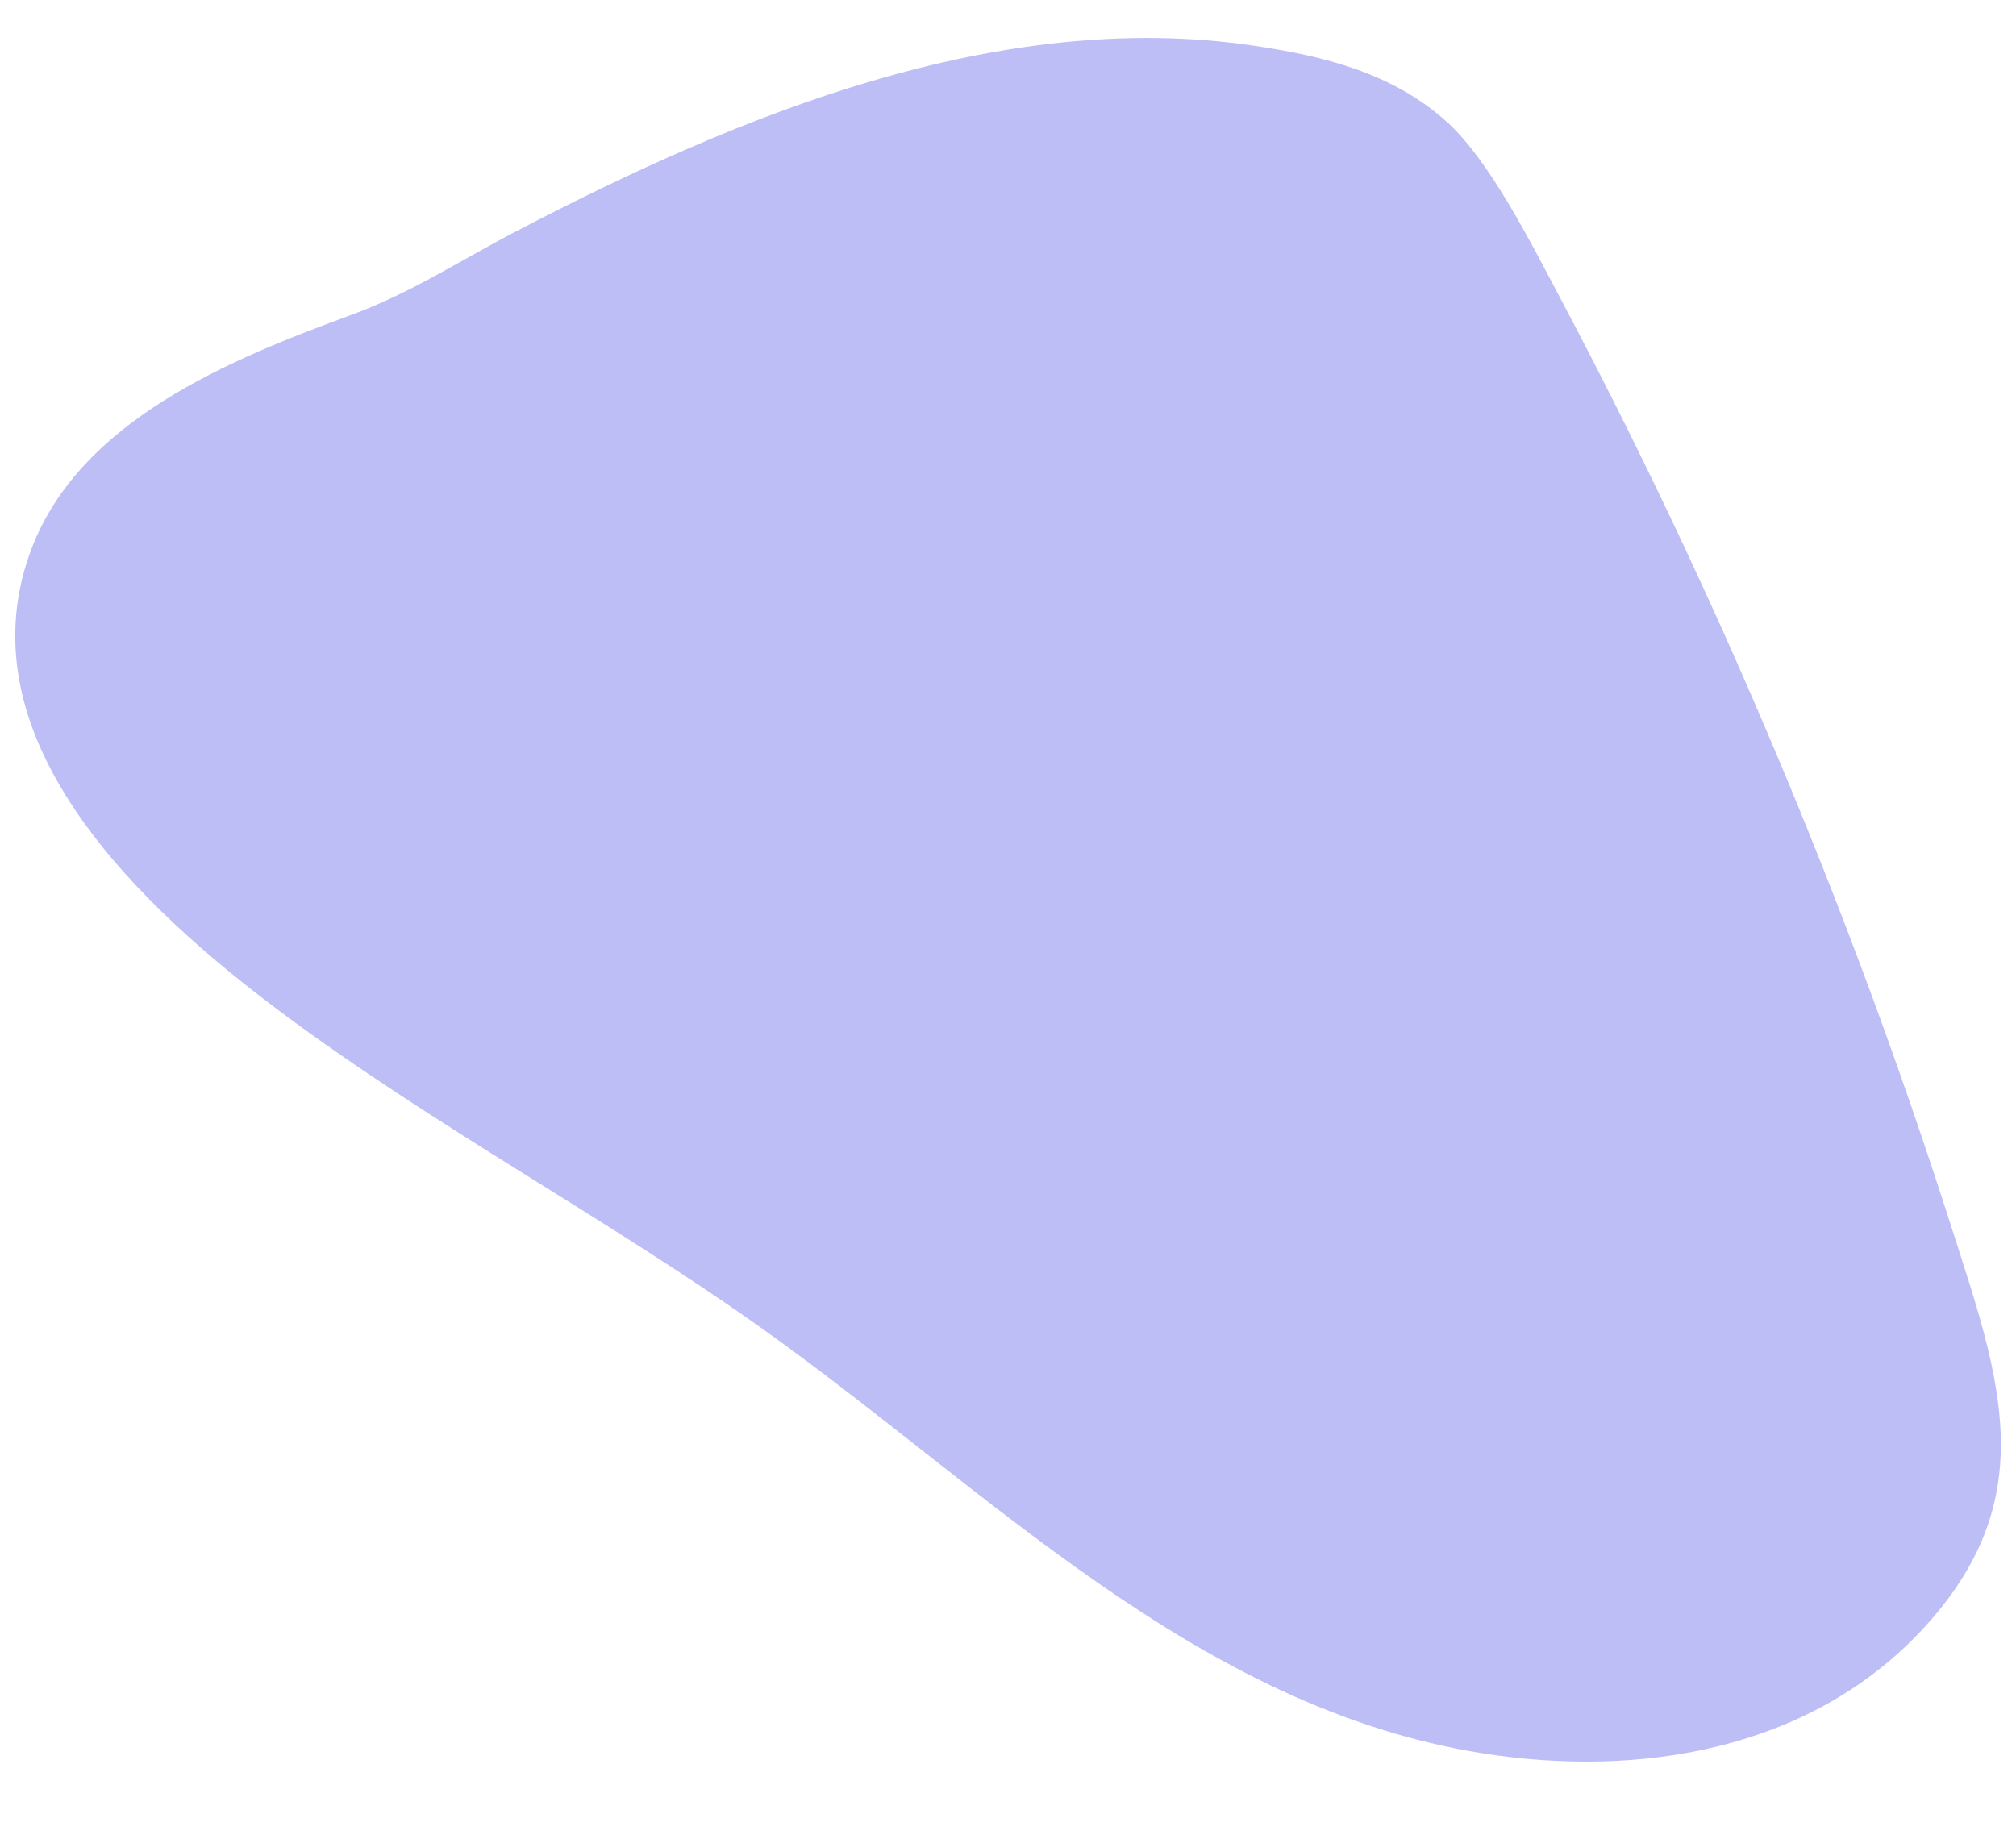 <svg xmlns="http://www.w3.org/2000/svg" id="Layer_1" data-name="Layer 1" viewBox="0 0 173.74 158.49"><defs><style>      .cls-1 {        fill: #bebef7;      }    </style></defs><path class="cls-1" d="M124.76,10.57c3.61,3.29,7.18,10.36,9.57,14.87,13.56,25.57,25.04,52.78,33.83,80.28,4.14,12.95,8.12,23.5-2.66,34.92-9.64,10.21-24.19,12.63-37.69,10.5-24.64-3.89-42.63-22.73-62.05-36.56-13.5-9.61-28.34-17.47-41.59-27.37C12.57,78.54-3.21,64.1,2.53,47.81c4.07-11.56,17.42-16.87,27.89-20.72,4.97-1.83,9.42-4.74,14.19-7.22C63.63,9.96,86,.69,108,3.93c6.11.9,12.08,2.37,16.76,6.64Z"></path></svg>